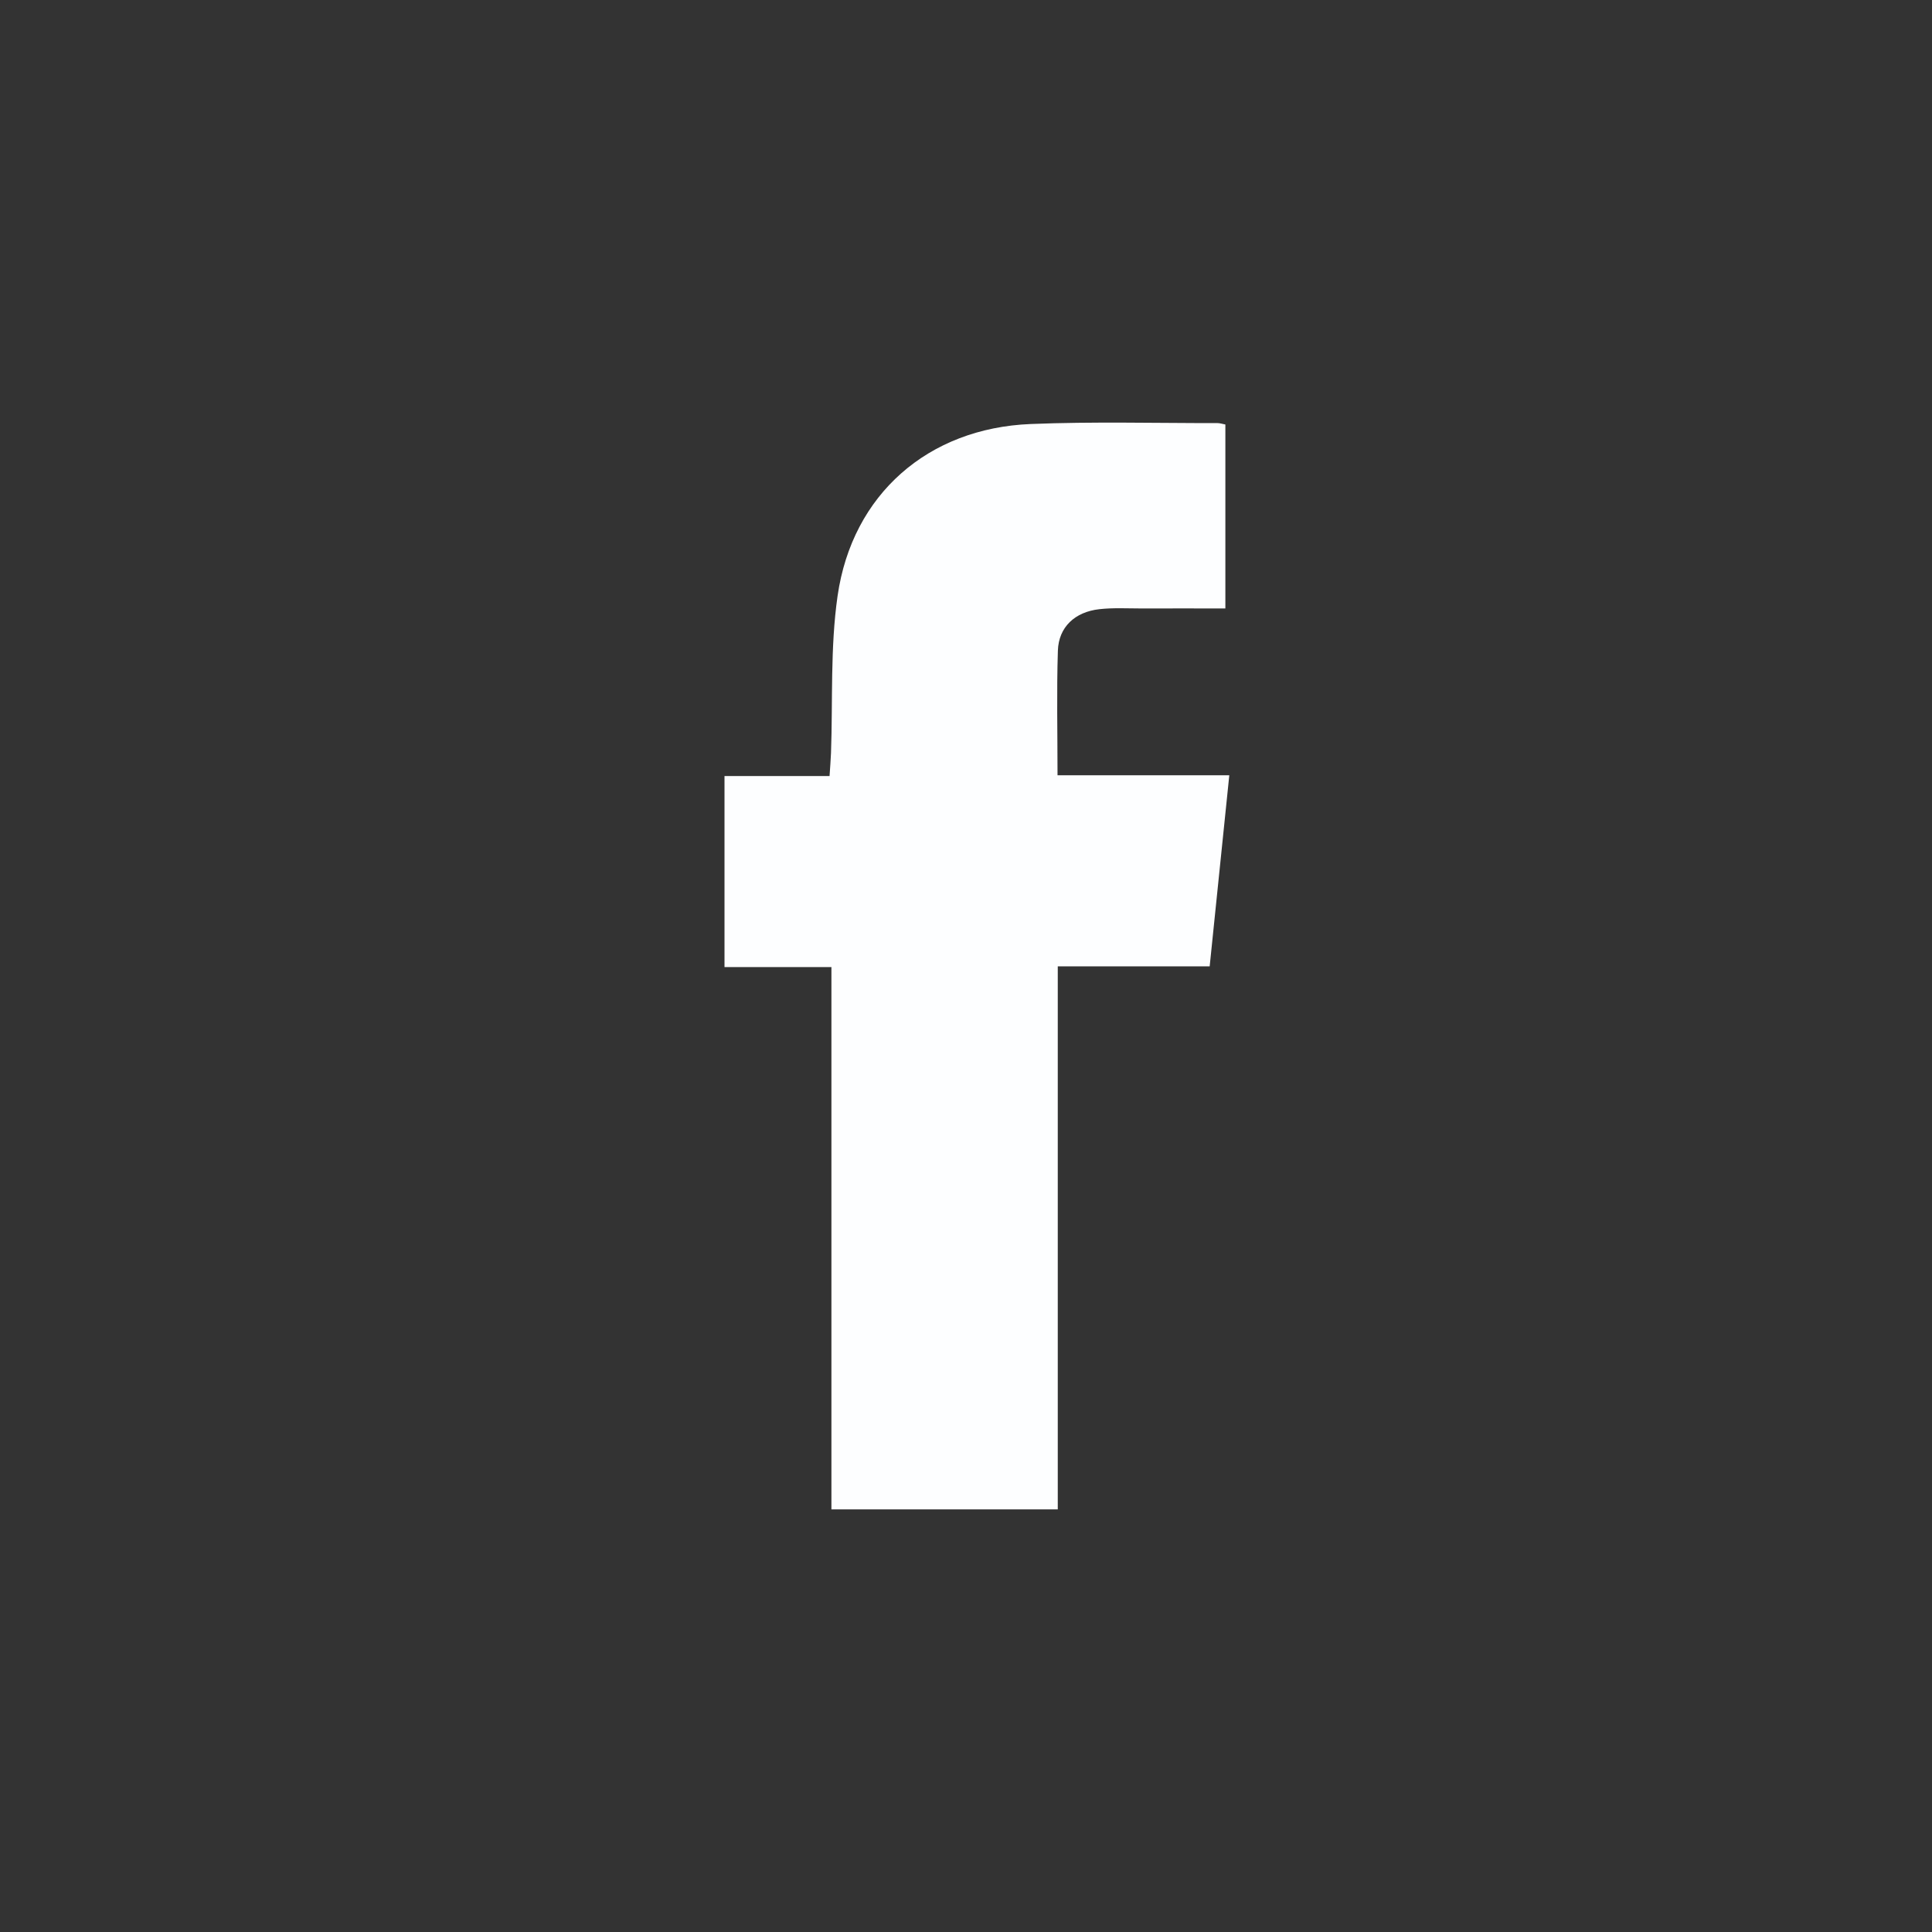 <svg width="32" height="32" viewBox="0 0 32 32" fill="none" xmlns="http://www.w3.org/2000/svg">
<rect x="0" y="0" width="32" height="32" fill="#333333" stroke="none"/>
<path d="M13.771 16.018H12V12.854H13.74C13.75 12.705 13.759 12.589 13.764 12.472C13.795 11.604 13.75 10.725 13.873 9.87C14.115 8.187 15.373 7.091 17.072 7.023C18.103 6.981 19.136 7.009 20.168 7.008C20.205 7.008 20.244 7.021 20.296 7.031V10.078C19.829 10.078 19.368 10.076 18.907 10.078C18.674 10.078 18.439 10.064 18.209 10.09C17.804 10.135 17.535 10.386 17.522 10.775C17.5 11.45 17.516 12.127 17.516 12.841H20.361C20.25 13.912 20.145 14.944 20.036 16.006H17.52V25H13.771V16.017L13.771 16.018Z" fill="#FDFEFF"/>
</svg>
